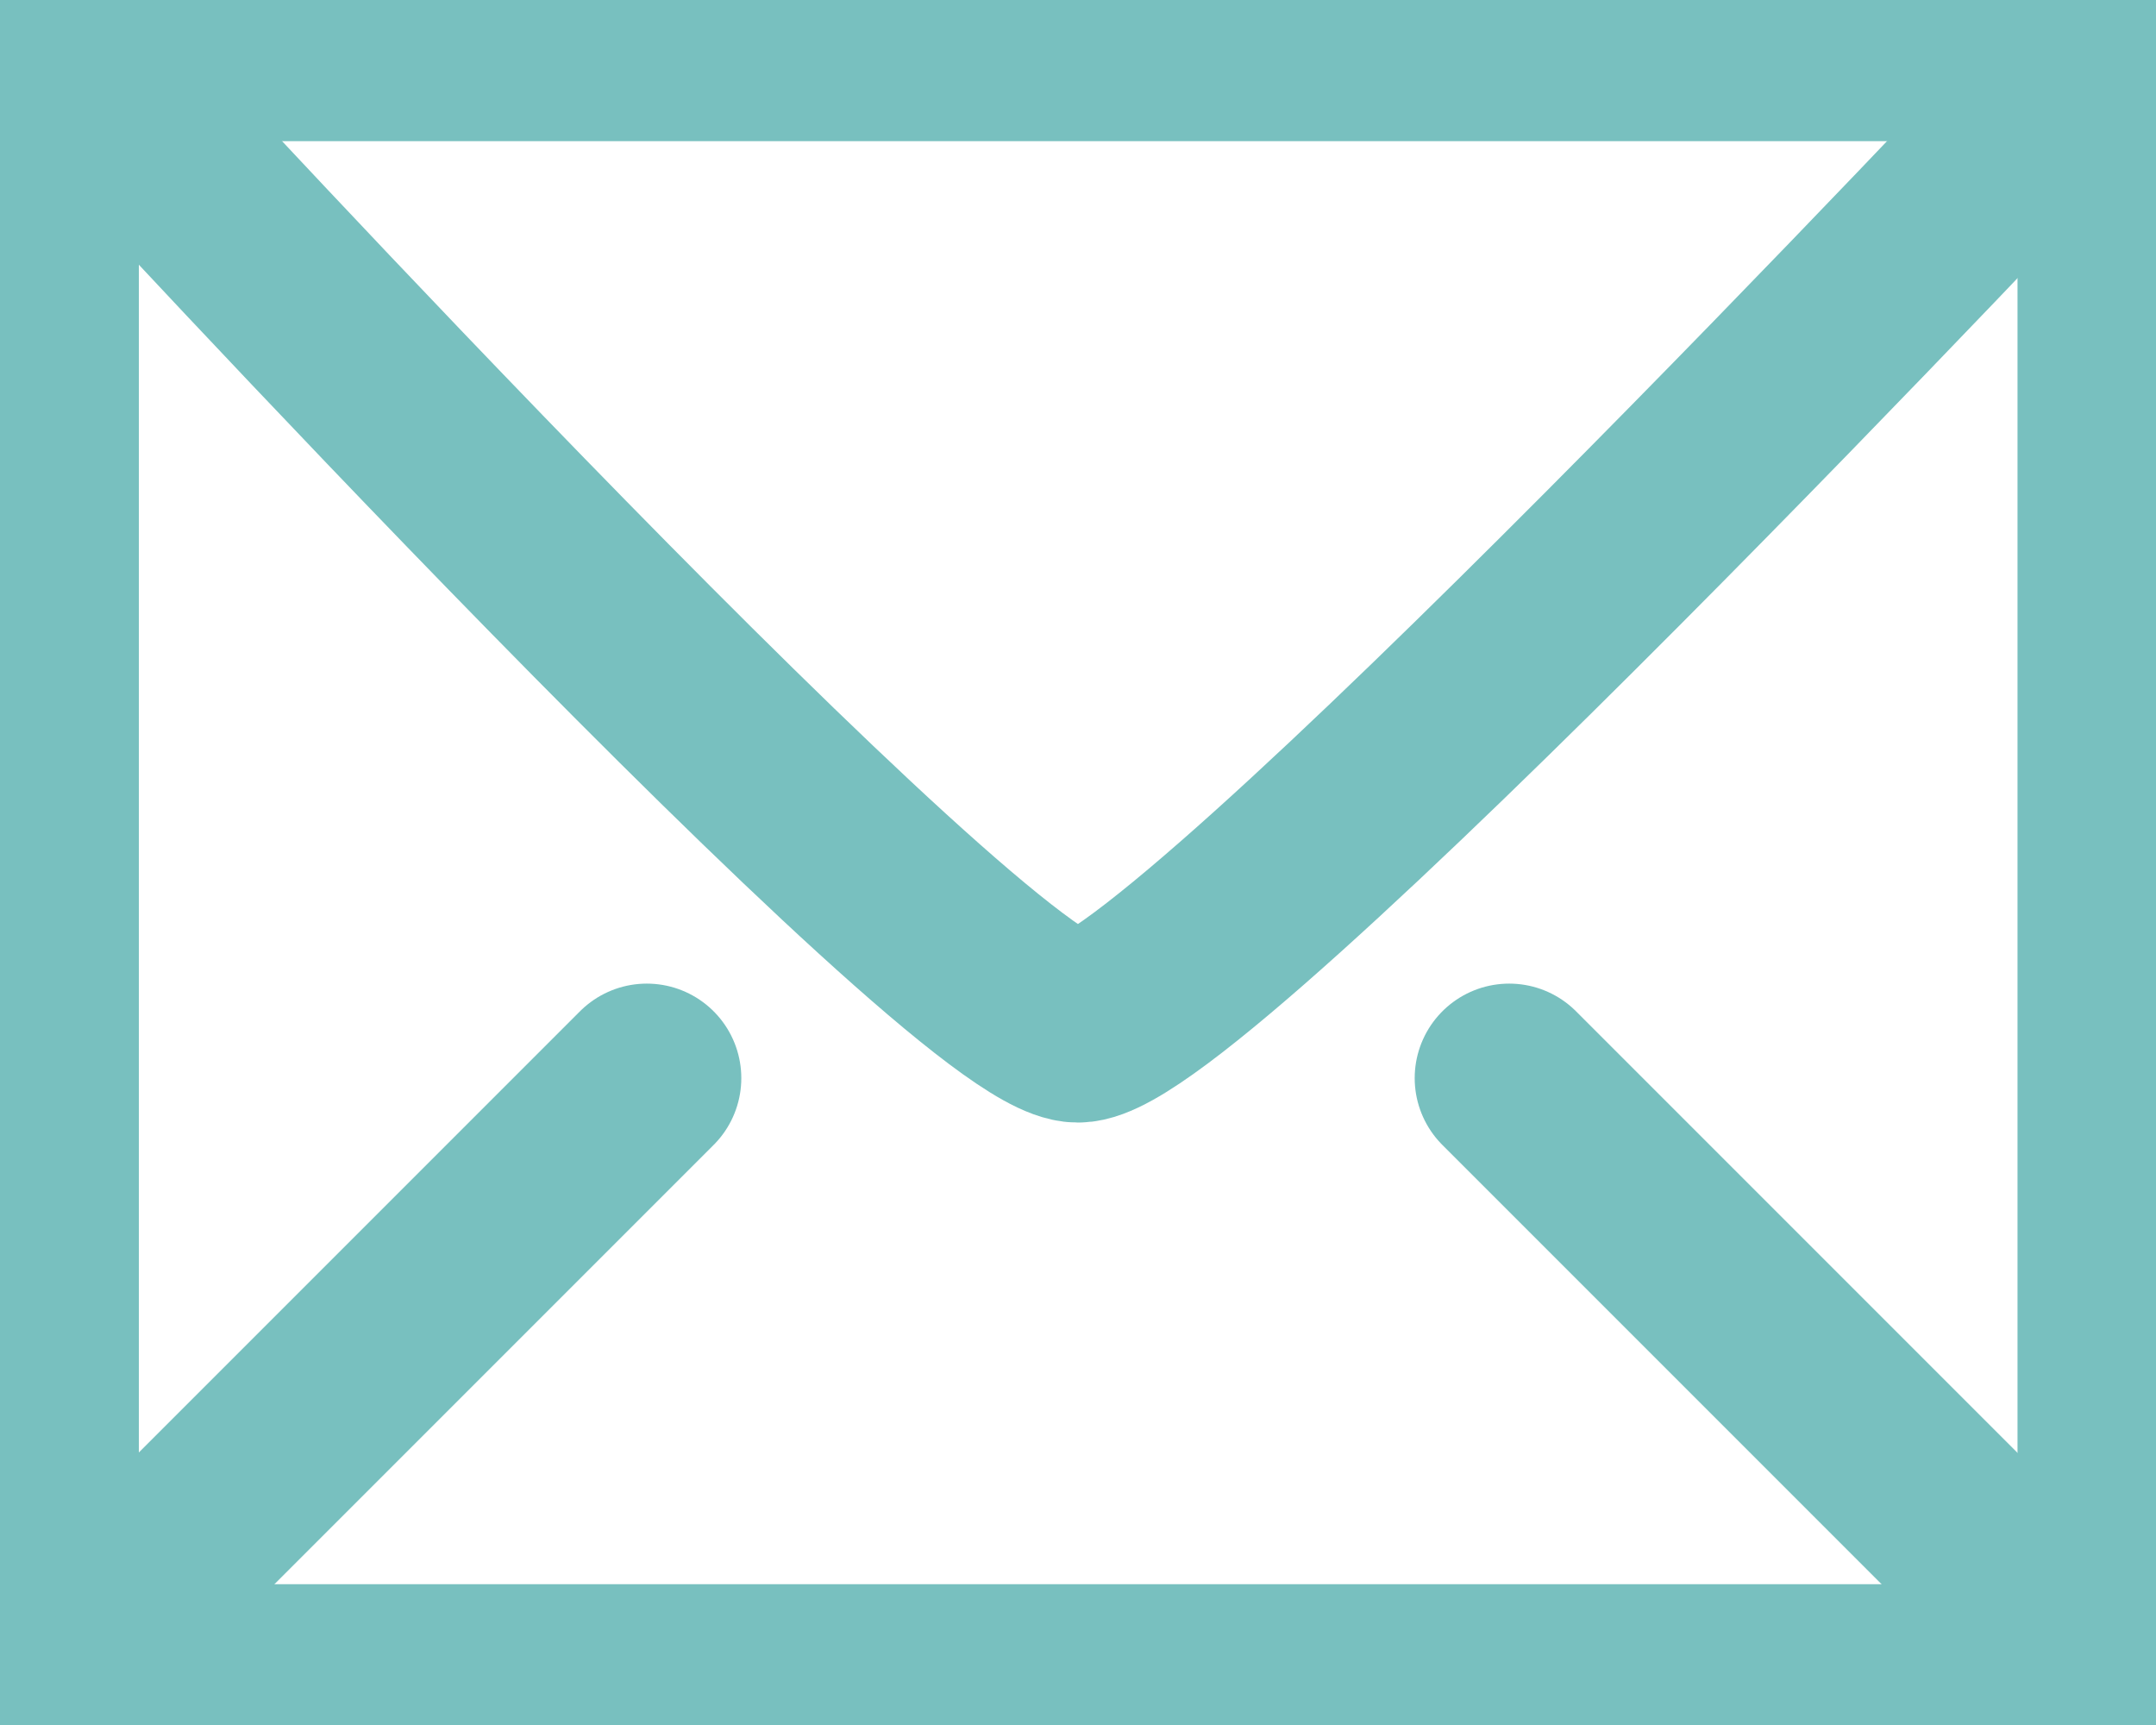 <svg width="30" height="24" viewBox="0 0 30 24" fill="none" xmlns="http://www.w3.org/2000/svg">
<g clip-path="url(#clip0_105_269)">
<path d="M29.388 0.649H0.617V23.356H29.388V0.649Z" stroke="#78C0BF" stroke-width="2.63" stroke-miterlimit="10" stroke-linecap="square"/>
<path d="M1.677 1.479C1.677 1.479 13.495 14.303 14.998 14.303C16.5 14.303 28.734 1.263 28.734 1.263" stroke="#78C0BF" stroke-width="2.63" stroke-miterlimit="10" stroke-linecap="square"/>
<path d="M9 15L2 22" stroke="#78C0BF" stroke-width="2.63" stroke-miterlimit="10" stroke-linecap="round"/>
<path d="M28 22L21 15" stroke="#78C0BF" stroke-width="2.63" stroke-miterlimit="10" stroke-linecap="round"/>
</g>
<defs>
<clipPath id="clip0_105_269">
<rect width="30" height="24" fill="white"/>
</clipPath>
</defs>
</svg>
